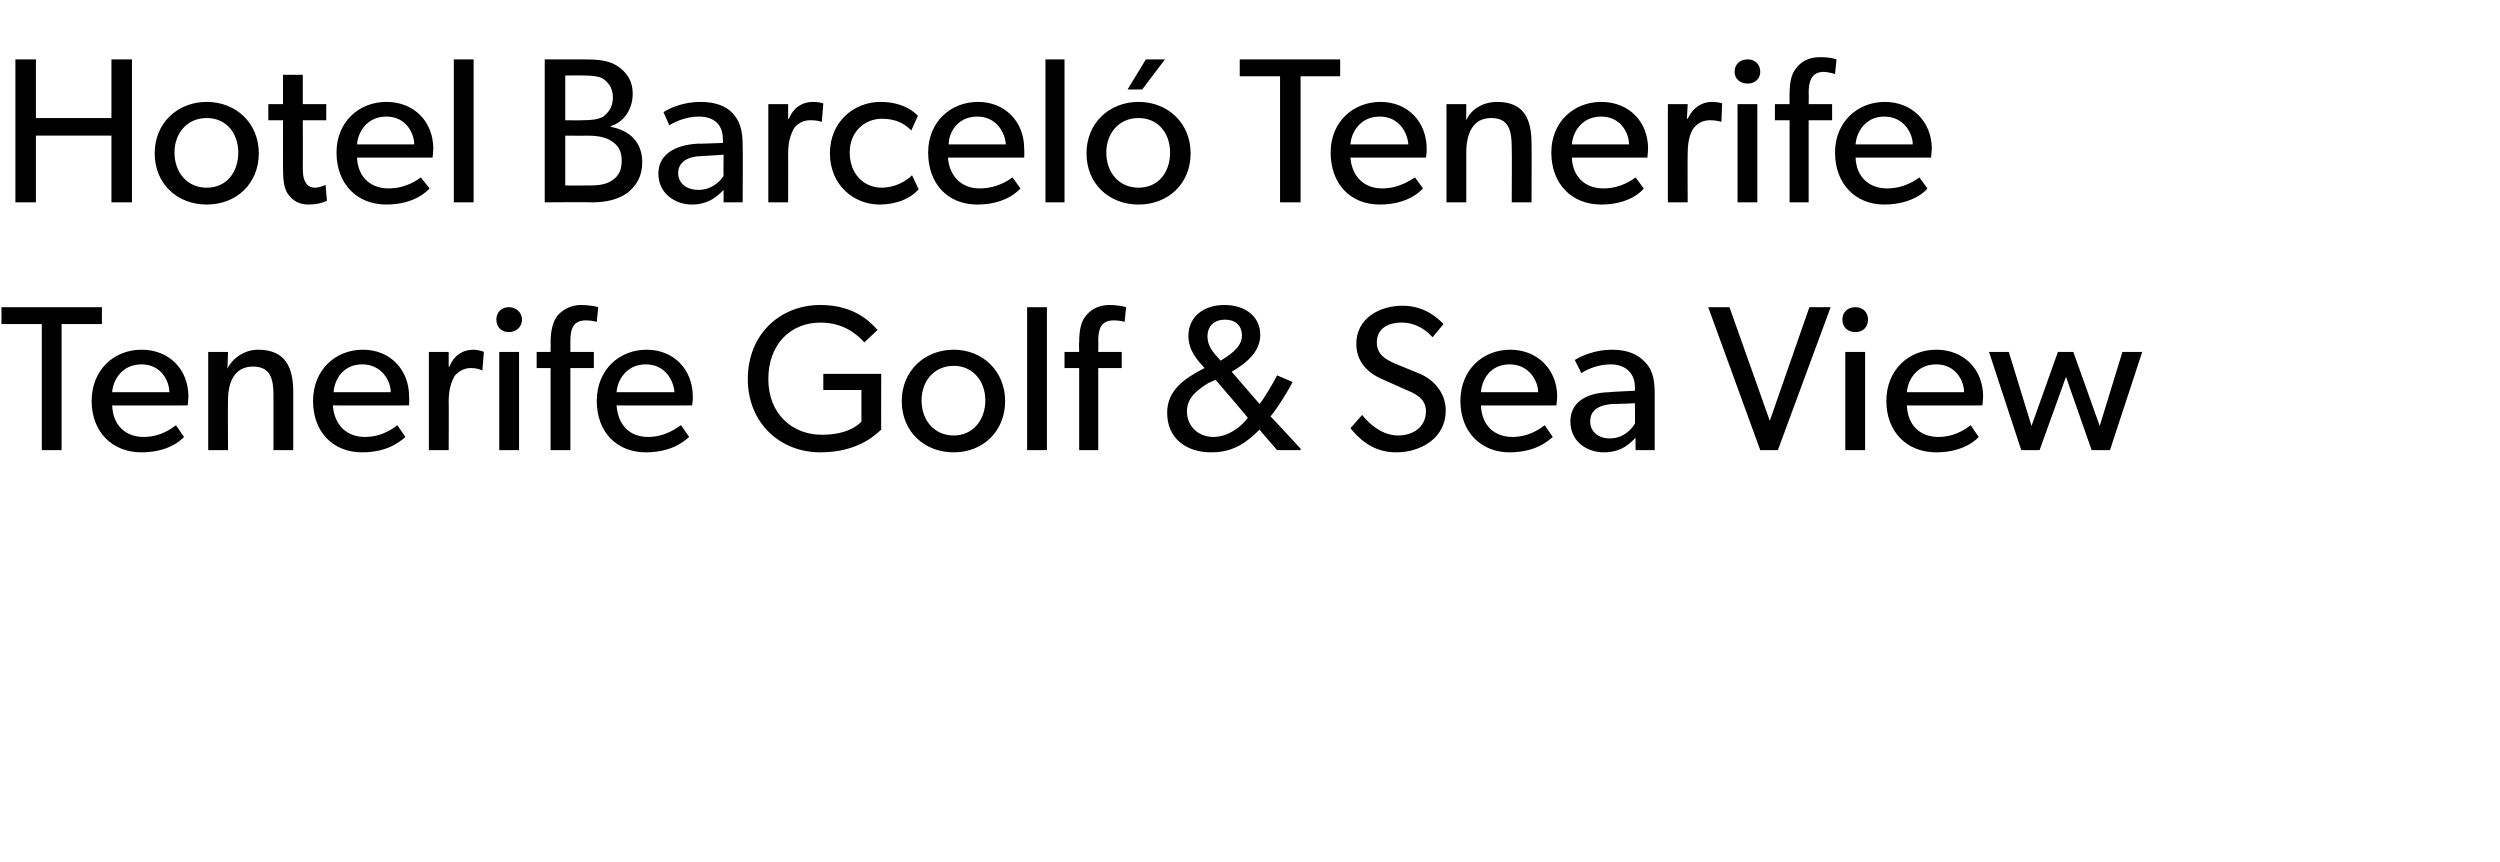 <?xml version="1.0" standalone="no"?><!DOCTYPE svg PUBLIC "-//W3C//DTD SVG 1.1//EN" "http://www.w3.org/Graphics/SVG/1.1/DTD/svg11.dtd"><svg xmlns="http://www.w3.org/2000/svg" version="1.1" width="341px" height="117.6px" viewBox="0 -5 341 117.6" style="top:-5px">  <desc>Hotel Barcel Tenerife Tenerife Golf &amp; Sea View</desc>  <defs/>  <g id="Polygon66914">    <path d="M 0.2 39.2 L 0.2 36.9 L 13.9 36.9 L 13.9 39.2 L 8.4 39.2 L 8.4 56.4 L 5.7 56.4 L 5.7 39.2 L 0.2 39.2 Z M 19.3 56.7 C 15.3 56.7 12.5 53.9 12.5 49.7 C 12.5 45.4 15.6 42.7 19.3 42.7 C 23.1 42.7 25.7 45.4 25.7 49.1 C 25.68 49.64 25.6 50.3 25.6 50.3 C 25.6 50.3 15.28 50.32 15.3 50.3 C 15.4 53 17.1 54.6 19.6 54.6 C 22.1 54.6 23.7 53.2 24 53 C 24 53 25.1 54.6 25.1 54.6 C 25 54.7 23.3 56.7 19.3 56.7 Z M 19.3 44.7 C 16.6 44.7 15.4 46.9 15.3 48.5 C 15.3 48.5 23.1 48.5 23.1 48.5 C 23.1 47 22 44.7 19.3 44.7 Z M 31.1 43 C 31.1 43 31.04 45.26 31 45.3 C 31.8 43.7 33.5 42.7 35.2 42.7 C 39 42.7 40 45.2 40 48.5 C 40 48.46 40 56.4 40 56.4 L 37.3 56.4 C 37.3 56.4 37.3 48.91 37.3 48.9 C 37.3 46.7 36.9 45 34.5 45 C 32 45 31.1 47.1 31.1 49.6 C 31.07 49.64 31.1 56.4 31.1 56.4 L 28.4 56.4 L 28.4 43 L 31.1 43 Z M 49.4 56.7 C 45.4 56.7 42.7 53.9 42.7 49.7 C 42.7 45.4 45.8 42.7 49.5 42.7 C 53.2 42.7 55.8 45.4 55.8 49.1 C 55.84 49.64 55.8 50.3 55.8 50.3 C 55.8 50.3 45.44 50.32 45.4 50.3 C 45.6 53 47.3 54.6 49.8 54.6 C 52.3 54.6 53.9 53.2 54.2 53 C 54.2 53 55.3 54.6 55.3 54.6 C 55.1 54.7 53.4 56.7 49.4 56.7 Z M 49.4 44.7 C 46.7 44.7 45.6 46.9 45.5 48.5 C 45.5 48.5 53.3 48.5 53.3 48.5 C 53.3 47 52.1 44.7 49.4 44.7 Z M 61.2 43 L 61.2 45 C 61.2 45 61.28 45.05 61.3 45 C 61.9 43.5 63.1 42.7 64.6 42.7 C 65.48 42.74 66 43 66 43 L 65.8 45.5 C 65.8 45.5 65.71 45.47 65.7 45.5 C 65.5 45.4 65 45.2 64.2 45.2 C 63.1 45.2 62.3 45.9 62 46.3 C 61.8 46.7 61.2 47.7 61.2 49.7 C 61.23 49.7 61.2 56.4 61.2 56.4 L 58.5 56.4 L 58.5 43 L 61.2 43 Z M 69.4 36.9 C 70.4 36.9 71.2 37.6 71.2 38.6 C 71.2 39.6 70.4 40.3 69.4 40.3 C 68.4 40.3 67.7 39.6 67.7 38.6 C 67.7 37.6 68.4 36.9 69.4 36.9 Z M 70.8 43 L 70.8 56.4 L 68.1 56.4 L 68.1 43 L 70.8 43 Z M 73.2 45.2 L 73.2 43 L 75.1 43 C 75.1 43 75.13 41.66 75.1 41.7 C 75.1 39.9 75.5 38.8 76 38.1 C 76.6 37.4 77.7 36.6 79.2 36.6 C 80.79 36.62 81.6 36.9 81.6 36.9 L 81.4 38.9 C 81.4 38.9 80.62 38.68 79.9 38.7 C 78.1 38.7 77.8 40 77.8 41.5 C 77.8 41.52 77.8 43 77.8 43 L 81 43 L 81 45.2 L 77.8 45.2 L 77.8 56.4 L 75.1 56.4 L 75.1 45.2 L 73.2 45.2 Z M 88.1 56.7 C 84.1 56.7 81.4 53.9 81.4 49.7 C 81.4 45.4 84.5 42.7 88.2 42.7 C 91.9 42.7 94.5 45.4 94.5 49.1 C 94.52 49.64 94.4 50.3 94.4 50.3 C 94.4 50.3 84.12 50.32 84.1 50.3 C 84.3 53 85.9 54.6 88.4 54.6 C 90.9 54.6 92.5 53.2 92.9 53 C 92.9 53 94 54.6 94 54.6 C 93.8 54.7 92.1 56.7 88.1 56.7 Z M 88.1 44.7 C 85.4 44.7 84.2 46.9 84.1 48.5 C 84.1 48.5 92 48.5 92 48.5 C 91.9 47 90.8 44.7 88.1 44.7 Z M 120.2 46 C 120.2 46 120.17 53.56 120.2 53.6 C 119.8 53.9 117.4 56.7 111.9 56.7 C 106.4 56.7 102 52.7 102 46.7 C 102 40.6 106.4 36.6 111.9 36.6 C 116.9 36.6 119 39.3 119.7 40 C 119.7 40 117.9 41.7 117.9 41.7 C 116.7 40.4 114.9 39 111.9 39 C 107.9 39 104.8 41.9 104.8 46.7 C 104.8 51.4 108 54.3 112.1 54.3 C 116.08 54.32 117.5 52.5 117.5 52.5 L 117.5 48.2 L 112.3 48.2 L 112.3 46 L 120.2 46 Z M 130.1 42.7 C 134 42.7 137.1 45.6 137.1 49.7 C 137.1 53.9 134 56.7 130.1 56.7 C 126.1 56.7 123 53.9 123 49.7 C 123 45.6 126.1 42.7 130.1 42.7 Z M 134.4 49.6 C 134.4 47 132.7 44.9 130.1 44.9 C 127.4 44.9 125.7 47 125.7 49.6 C 125.7 52.3 127.4 54.4 130.1 54.4 C 132.7 54.4 134.4 52.3 134.4 49.6 Z M 142.8 36.9 L 142.8 56.4 L 140.1 56.4 L 140.1 36.9 L 142.8 36.9 Z M 145.2 45.2 L 145.2 43 L 147.2 43 C 147.2 43 147.15 41.66 147.2 41.7 C 147.2 39.9 147.5 38.8 148.1 38.1 C 148.6 37.4 149.7 36.6 151.3 36.6 C 152.82 36.62 153.6 36.9 153.6 36.9 L 153.4 38.9 C 153.4 38.9 152.65 38.68 151.9 38.7 C 150.1 38.7 149.8 40 149.8 41.5 C 149.83 41.52 149.8 43 149.8 43 L 153 43 L 153 45.2 L 149.8 45.2 L 149.8 56.4 L 147.2 56.4 L 147.2 45.2 L 145.2 45.2 Z M 165.2 56.7 C 161.8 56.7 159.2 54.8 159.2 51.3 C 159.2 48.2 161.6 46.6 164.3 45.2 C 163.3 44.1 162.1 42.8 162.1 40.8 C 162.1 38.2 164.2 36.6 167 36.6 C 169.9 36.6 171.9 38.2 171.9 40.7 C 171.9 42.9 170.1 44.5 168 45.7 C 168 45.7 171.8 50.1 171.8 50.1 C 172.4 49.4 173.7 47.2 174.2 46.2 C 174.2 46.2 176.3 47.1 176.3 47.1 C 175.9 48 174.3 50.6 173.3 51.8 C 173.31 51.76 177.4 56.2 177.4 56.2 L 177.4 56.4 L 174.2 56.4 C 174.2 56.4 171.76 53.59 171.8 53.6 C 170 55.4 168.2 56.7 165.2 56.7 Z M 169.4 40.8 C 169.4 39.3 168.4 38.6 167.1 38.6 C 165.7 38.6 164.7 39.4 164.7 40.9 C 164.7 41.9 165.2 42.7 165.7 43.3 C 165.7 43.3 166.5 44.2 166.5 44.2 C 167.4 43.6 169.4 42.5 169.4 40.8 Z M 161.9 51.1 C 161.9 53.2 163.5 54.6 165.5 54.6 C 167.6 54.6 169.4 53.1 170.2 52 C 170.24 51.95 165.8 46.8 165.8 46.8 C 165.8 46.8 164.94 47.22 164.9 47.2 C 163.6 48 161.9 49.1 161.9 51.1 Z M 190.7 54.4 C 192.8 54.4 194.5 53.2 194.5 51.1 C 194.5 49.2 192.8 48.6 191.4 48 C 191.4 48 188.5 46.7 188.5 46.7 C 186.4 45.8 185 44.2 185 41.9 C 185 38.4 188.2 36.7 191.3 36.7 C 194.5 36.7 196.3 38.6 196.9 39.2 C 196.9 39.2 195.4 41 195.4 41 C 194.5 40 193.1 39 191.2 39 C 189.2 39 187.8 39.9 187.8 41.7 C 187.8 43.3 188.9 44 190.3 44.6 C 190.3 44.6 193.7 46 193.7 46 C 195.8 46.9 197.2 48.8 197.2 51 C 197.2 54.7 193.9 56.7 190.4 56.7 C 187 56.7 185.1 54.5 184.2 53.4 C 184.2 53.4 185.8 51.6 185.8 51.6 C 186.8 52.9 188.6 54.4 190.7 54.4 Z M 205.9 56.7 C 202 56.7 199.2 53.9 199.2 49.7 C 199.2 45.4 202.3 42.7 206 42.7 C 209.7 42.7 212.4 45.4 212.4 49.1 C 212.35 49.64 212.3 50.3 212.3 50.3 C 212.3 50.3 201.95 50.32 202 50.3 C 202.1 53 203.8 54.6 206.3 54.6 C 208.8 54.6 210.4 53.2 210.7 53 C 210.7 53 211.8 54.6 211.8 54.6 C 211.6 54.7 209.9 56.7 205.9 56.7 Z M 205.9 44.7 C 203.2 44.7 202.1 46.9 202 48.5 C 202 48.5 209.8 48.5 209.8 48.5 C 209.8 47 208.6 44.7 205.9 44.7 Z M 218.8 56.7 C 216.3 56.7 214.2 55.1 214.2 52.5 C 214.2 49.9 216.3 48.6 219.4 48.5 C 219.43 48.46 223 48.3 223 48.3 C 223 48.3 223.01 47.78 223 47.8 C 223 45.8 221.6 44.7 219.7 44.7 C 217.7 44.7 216.1 45.6 215.7 45.9 C 215.7 45.9 214.8 44.1 214.8 44.1 C 215.8 43.5 217.6 42.7 219.9 42.7 C 222.1 42.7 223.4 43.4 224.3 44.3 C 225.2 45.2 225.7 46.3 225.7 48.6 C 225.71 48.6 225.7 56.4 225.7 56.4 L 223.1 56.4 C 223.1 56.4 223.06 54.69 223.1 54.7 C 222.5 55.3 221.3 56.7 218.8 56.7 Z M 216.9 52.5 C 216.9 53.7 217.8 54.8 219.6 54.8 C 221.4 54.8 222.5 53.6 223 52.8 C 223.04 52.83 223 50 223 50 C 223 50 219.91 50.15 219.9 50.1 C 217.7 50.3 216.9 51.2 216.9 52.5 Z M 235.9 36.9 L 241.4 52.4 L 246.8 36.9 L 249.7 36.9 L 242.5 56.4 L 240.1 56.4 L 233 36.9 L 235.9 36.9 Z M 253.1 36.9 C 254.1 36.9 254.8 37.6 254.8 38.6 C 254.8 39.6 254.1 40.3 253.1 40.3 C 252 40.3 251.3 39.6 251.3 38.6 C 251.3 37.6 252 36.9 253.1 36.9 Z M 254.4 43 L 254.4 56.4 L 251.7 56.4 L 251.7 43 L 254.4 43 Z M 264.1 56.7 C 260.1 56.7 257.3 53.9 257.3 49.7 C 257.3 45.4 260.4 42.7 264.1 42.7 C 267.9 42.7 270.5 45.4 270.5 49.1 C 270.48 49.64 270.4 50.3 270.4 50.3 C 270.4 50.3 260.08 50.32 260.1 50.3 C 260.2 53 261.9 54.6 264.4 54.6 C 266.9 54.6 268.5 53.2 268.8 53 C 268.8 53 269.9 54.6 269.9 54.6 C 269.8 54.7 268.1 56.7 264.1 56.7 Z M 264.1 44.7 C 261.4 44.7 260.2 46.9 260.1 48.5 C 260.1 48.5 267.9 48.5 267.9 48.5 C 267.9 47 266.8 44.7 264.1 44.7 Z M 274 43 L 277.1 53.1 L 280.7 43 L 282.8 43 L 286.4 53.1 L 289.5 43 L 292.2 43 L 287.8 56.4 L 285.3 56.4 L 281.8 46.4 L 278.2 56.4 L 275.7 56.4 L 271.3 43 L 274 43 Z " stroke="none" fill="#000"/>  </g>  <g id="Polygon66913">    <path d="M 2.1 3.1 L 4.9 3.1 L 4.9 11.1 L 15.2 11.1 L 15.2 3.1 L 18 3.1 L 18 22.6 L 15.2 22.6 L 15.2 13.5 L 4.9 13.5 L 4.9 22.6 L 2.1 22.6 L 2.1 3.1 Z M 28.2 8.9 C 32.2 8.9 35.3 11.8 35.3 15.9 C 35.3 20.1 32.2 22.9 28.2 22.9 C 24.2 22.9 21.1 20.1 21.1 15.9 C 21.1 11.8 24.2 8.9 28.2 8.9 Z M 32.5 15.8 C 32.5 13.2 30.9 11.1 28.2 11.1 C 25.5 11.1 23.8 13.2 23.8 15.8 C 23.8 18.5 25.5 20.6 28.2 20.6 C 30.9 20.6 32.5 18.5 32.5 15.8 Z M 44.6 22.4 C 43.9 22.7 43.1 22.9 42.1 22.9 C 40.7 22.9 39.9 22.3 39.3 21.5 C 38.7 20.6 38.6 19.6 38.6 17.5 C 38.62 17.48 38.6 11.4 38.6 11.4 L 36.6 11.4 L 36.6 9.2 L 38.6 9.2 L 38.6 5.2 L 41.3 5.2 L 41.3 9.2 L 44.5 9.2 L 44.5 11.4 L 41.3 11.4 C 41.3 11.4 41.33 17.42 41.3 17.4 C 41.3 18.5 41.3 19.3 41.7 19.9 C 41.9 20.3 42.3 20.6 43 20.6 C 43.84 20.55 44.4 20.2 44.4 20.2 L 44.6 22.4 C 44.6 22.4 44.6 22.41 44.6 22.4 Z M 52.7 22.9 C 48.7 22.9 45.9 20.1 45.9 15.8 C 45.9 11.6 49 8.9 52.7 8.9 C 56.5 8.9 59.1 11.6 59.1 15.3 C 59.09 15.81 59 16.5 59 16.5 C 59 16.5 48.68 16.49 48.7 16.5 C 48.8 19.1 50.5 20.7 53 20.7 C 55.5 20.7 57.1 19.4 57.4 19.2 C 57.4 19.2 58.6 20.7 58.6 20.7 C 58.4 20.9 56.7 22.9 52.7 22.9 Z M 52.7 10.9 C 50 10.9 48.8 13.1 48.7 14.7 C 48.7 14.7 56.5 14.7 56.5 14.7 C 56.5 13.2 55.4 10.9 52.7 10.9 Z M 64.6 3.1 L 64.6 22.6 L 61.9 22.6 L 61.9 3.1 L 64.6 3.1 Z M 84.2 4 C 85.4 4.8 86.3 5.9 86.3 7.8 C 86.3 10 85 11.7 83.3 12.2 C 83.3 12.2 83.3 12.3 83.3 12.3 C 86 12.8 87.6 14.5 87.6 17.1 C 87.6 19.1 86.8 20.3 85.6 21.3 C 84.3 22.2 82.8 22.6 80.7 22.6 C 80.65 22.55 74.3 22.6 74.3 22.6 L 74.3 3.1 C 74.3 3.1 79.58 3.1 79.6 3.1 C 81.4 3.1 83 3.2 84.2 4 Z M 82.3 10.9 C 82.9 10.4 83.6 9.7 83.6 8.3 C 83.6 6.9 82.9 6.2 82.2 5.7 C 81.6 5.4 80.8 5.3 79.6 5.3 C 79.58 5.27 77.1 5.3 77.1 5.3 L 77.1 11.4 C 77.1 11.4 79.35 11.44 79.4 11.4 C 80.7 11.4 81.6 11.3 82.3 10.9 Z M 83.5 19.6 C 84.4 19 84.8 18.2 84.8 16.9 C 84.8 15.7 84.4 14.9 83.5 14.3 C 82.5 13.6 81.2 13.5 80 13.5 C 80 13.53 77.1 13.5 77.1 13.5 L 77.1 20.3 C 77.1 20.3 80 20.32 80 20.3 C 81.2 20.3 82.5 20.3 83.5 19.6 Z M 94.4 22.9 C 92 22.9 89.8 21.3 89.8 18.7 C 89.8 16.1 92 14.8 95.1 14.6 C 95.06 14.63 98.6 14.5 98.6 14.5 C 98.6 14.5 98.64 13.95 98.6 14 C 98.6 11.9 97.3 10.9 95.3 10.9 C 93.4 10.9 91.7 11.8 91.3 12.1 C 91.3 12.1 90.5 10.3 90.5 10.3 C 91.4 9.7 93.3 8.9 95.5 8.9 C 97.7 8.9 99 9.5 99.9 10.4 C 100.8 11.4 101.3 12.5 101.3 14.8 C 101.34 14.77 101.3 22.6 101.3 22.6 L 98.7 22.6 C 98.7 22.6 98.69 20.86 98.7 20.9 C 98.2 21.4 96.9 22.9 94.4 22.9 Z M 92.5 18.6 C 92.5 19.9 93.5 20.9 95.3 20.9 C 97 20.9 98.2 19.8 98.7 19 C 98.66 19 98.7 16.1 98.7 16.1 C 98.7 16.1 95.53 16.32 95.5 16.3 C 93.4 16.4 92.5 17.4 92.5 18.6 Z M 107.5 9.2 L 107.5 11.2 C 107.5 11.2 107.57 11.22 107.6 11.2 C 108.2 9.7 109.4 8.9 110.9 8.9 C 111.77 8.91 112.3 9.1 112.3 9.1 L 112.1 11.6 C 112.1 11.6 112 11.64 112 11.6 C 111.7 11.5 111.3 11.4 110.5 11.4 C 109.3 11.4 108.6 12.1 108.3 12.5 C 108.1 12.9 107.5 13.9 107.5 15.9 C 107.52 15.87 107.5 22.6 107.5 22.6 L 104.8 22.6 L 104.8 9.2 L 107.5 9.2 Z M 120 22.9 C 116.4 22.9 113.2 20.2 113.2 15.9 C 113.2 11.6 116.5 8.9 120.1 8.9 C 123.6 8.9 125.1 10.7 125.2 10.8 C 125.2 10.8 124.3 12.8 124.3 12.8 C 123.8 12.3 122.7 11.2 120.3 11.2 C 117.9 11.2 115.9 13 115.9 15.8 C 115.9 18.6 117.7 20.6 120.3 20.6 C 122.91 20.55 124.4 18.9 124.4 18.9 L 125.3 20.8 C 125.3 20.8 123.81 22.86 120 22.9 Z M 133.3 22.9 C 129.3 22.9 126.6 20.1 126.6 15.8 C 126.6 11.6 129.7 8.9 133.4 8.9 C 137.1 8.9 139.7 11.6 139.7 15.3 C 139.74 15.81 139.7 16.5 139.7 16.5 C 139.7 16.5 129.33 16.49 129.3 16.5 C 129.5 19.1 131.2 20.7 133.6 20.7 C 136.2 20.7 137.8 19.4 138.1 19.2 C 138.1 19.2 139.2 20.7 139.2 20.7 C 139 20.9 137.3 22.9 133.3 22.9 Z M 133.3 10.9 C 130.6 10.9 129.4 13.1 129.4 14.7 C 129.4 14.7 137.2 14.7 137.2 14.7 C 137.1 13.2 136 10.9 133.3 10.9 Z M 145.2 3.1 L 145.2 22.6 L 142.6 22.6 L 142.6 3.1 L 145.2 3.1 Z M 158.9 3.1 L 155.8 7.2 L 153.8 7.2 L 156.3 3.1 L 158.9 3.1 Z M 155.3 8.9 C 159.3 8.9 162.4 11.8 162.4 15.9 C 162.4 20.1 159.3 22.9 155.3 22.9 C 151.3 22.9 148.2 20.1 148.2 15.9 C 148.2 11.8 151.3 8.9 155.3 8.9 Z M 159.6 15.8 C 159.6 13.2 158 11.1 155.3 11.1 C 152.6 11.1 150.9 13.2 150.9 15.8 C 150.9 18.5 152.6 20.6 155.3 20.6 C 158 20.6 159.6 18.5 159.6 15.8 Z M 169.1 5.4 L 169.1 3.1 L 182.8 3.1 L 182.8 5.4 L 177.4 5.4 L 177.4 22.6 L 174.6 22.6 L 174.6 5.4 L 169.1 5.4 Z M 188.2 22.9 C 184.2 22.9 181.5 20.1 181.5 15.8 C 181.5 11.6 184.6 8.9 188.3 8.9 C 192 8.9 194.6 11.6 194.6 15.3 C 194.62 15.81 194.5 16.5 194.5 16.5 C 194.5 16.5 184.22 16.49 184.2 16.5 C 184.4 19.1 186.1 20.7 188.5 20.7 C 191 20.7 192.6 19.4 193 19.2 C 193 19.2 194.1 20.7 194.1 20.7 C 193.9 20.9 192.2 22.9 188.2 22.9 Z M 188.2 10.9 C 185.5 10.9 184.3 13.1 184.2 14.7 C 184.2 14.7 192.1 14.7 192.1 14.7 C 192 13.2 190.9 10.9 188.2 10.9 Z M 200 9.2 C 200 9.2 199.98 11.43 200 11.4 C 200.7 9.8 202.4 8.9 204.2 8.9 C 208 8.9 208.9 11.4 208.9 14.6 C 208.94 14.63 208.9 22.6 208.9 22.6 L 206.2 22.6 C 206.2 22.6 206.24 15.08 206.2 15.1 C 206.2 12.8 205.8 11.1 203.4 11.1 C 200.9 11.1 200 13.2 200 15.8 C 200.01 15.81 200 22.6 200 22.6 L 197.3 22.6 L 197.3 9.2 L 200 9.2 Z M 218.4 22.9 C 214.4 22.9 211.6 20.1 211.6 15.8 C 211.6 11.6 214.7 8.9 218.4 8.9 C 222.2 8.9 224.8 11.6 224.8 15.3 C 224.78 15.81 224.7 16.5 224.7 16.5 C 224.7 16.5 214.38 16.49 214.4 16.5 C 214.5 19.1 216.2 20.7 218.7 20.7 C 221.2 20.7 222.8 19.4 223.1 19.2 C 223.1 19.2 224.2 20.7 224.2 20.7 C 224.1 20.9 222.4 22.9 218.4 22.9 Z M 218.4 10.9 C 215.7 10.9 214.5 13.1 214.4 14.7 C 214.4 14.7 222.2 14.7 222.2 14.7 C 222.2 13.2 221.1 10.9 218.4 10.9 Z M 230.2 9.2 L 230.1 11.2 C 230.1 11.2 230.23 11.22 230.2 11.2 C 230.9 9.7 232.1 8.9 233.5 8.9 C 234.43 8.91 234.9 9.1 234.9 9.1 L 234.8 11.6 C 234.8 11.6 234.65 11.64 234.7 11.6 C 234.4 11.5 233.9 11.4 233.2 11.4 C 232 11.4 231.3 12.1 231 12.5 C 230.7 12.9 230.2 13.9 230.2 15.9 C 230.17 15.87 230.2 22.6 230.2 22.6 L 227.5 22.6 L 227.5 9.2 L 230.2 9.2 Z M 238.4 3.1 C 239.4 3.1 240.1 3.8 240.1 4.8 C 240.1 5.7 239.4 6.4 238.4 6.4 C 237.3 6.4 236.6 5.7 236.6 4.8 C 236.6 3.8 237.3 3.1 238.4 3.1 Z M 239.7 9.2 L 239.7 22.6 L 237 22.6 L 237 9.2 L 239.7 9.2 Z M 242.1 11.4 L 242.1 9.2 L 244.1 9.2 C 244.1 9.2 244.07 7.84 244.1 7.8 C 244.1 6.1 244.4 5 245 4.3 C 245.6 3.5 246.6 2.8 248.2 2.8 C 249.73 2.79 250.5 3.1 250.5 3.1 L 250.3 5.1 C 250.3 5.1 249.56 4.85 248.8 4.8 C 247 4.8 246.7 6.2 246.7 7.7 C 246.74 7.7 246.7 9.2 246.7 9.2 L 249.9 9.2 L 249.9 11.4 L 246.7 11.4 L 246.7 22.6 L 244.1 22.6 L 244.1 11.4 L 242.1 11.4 Z M 257 22.9 C 253.1 22.9 250.3 20.1 250.3 15.8 C 250.3 11.6 253.4 8.9 257.1 8.9 C 260.8 8.9 263.5 11.6 263.5 15.3 C 263.46 15.81 263.4 16.5 263.4 16.5 C 263.4 16.5 253.06 16.49 253.1 16.5 C 253.2 19.1 254.9 20.7 257.4 20.7 C 259.9 20.7 261.5 19.4 261.8 19.2 C 261.8 19.2 262.9 20.7 262.9 20.7 C 262.8 20.9 261 22.9 257 22.9 Z M 257 10.9 C 254.4 10.9 253.2 13.1 253.1 14.7 C 253.1 14.7 260.9 14.7 260.9 14.7 C 260.9 13.2 259.7 10.9 257 10.9 Z " stroke="none" fill="#000"/>  </g></svg>